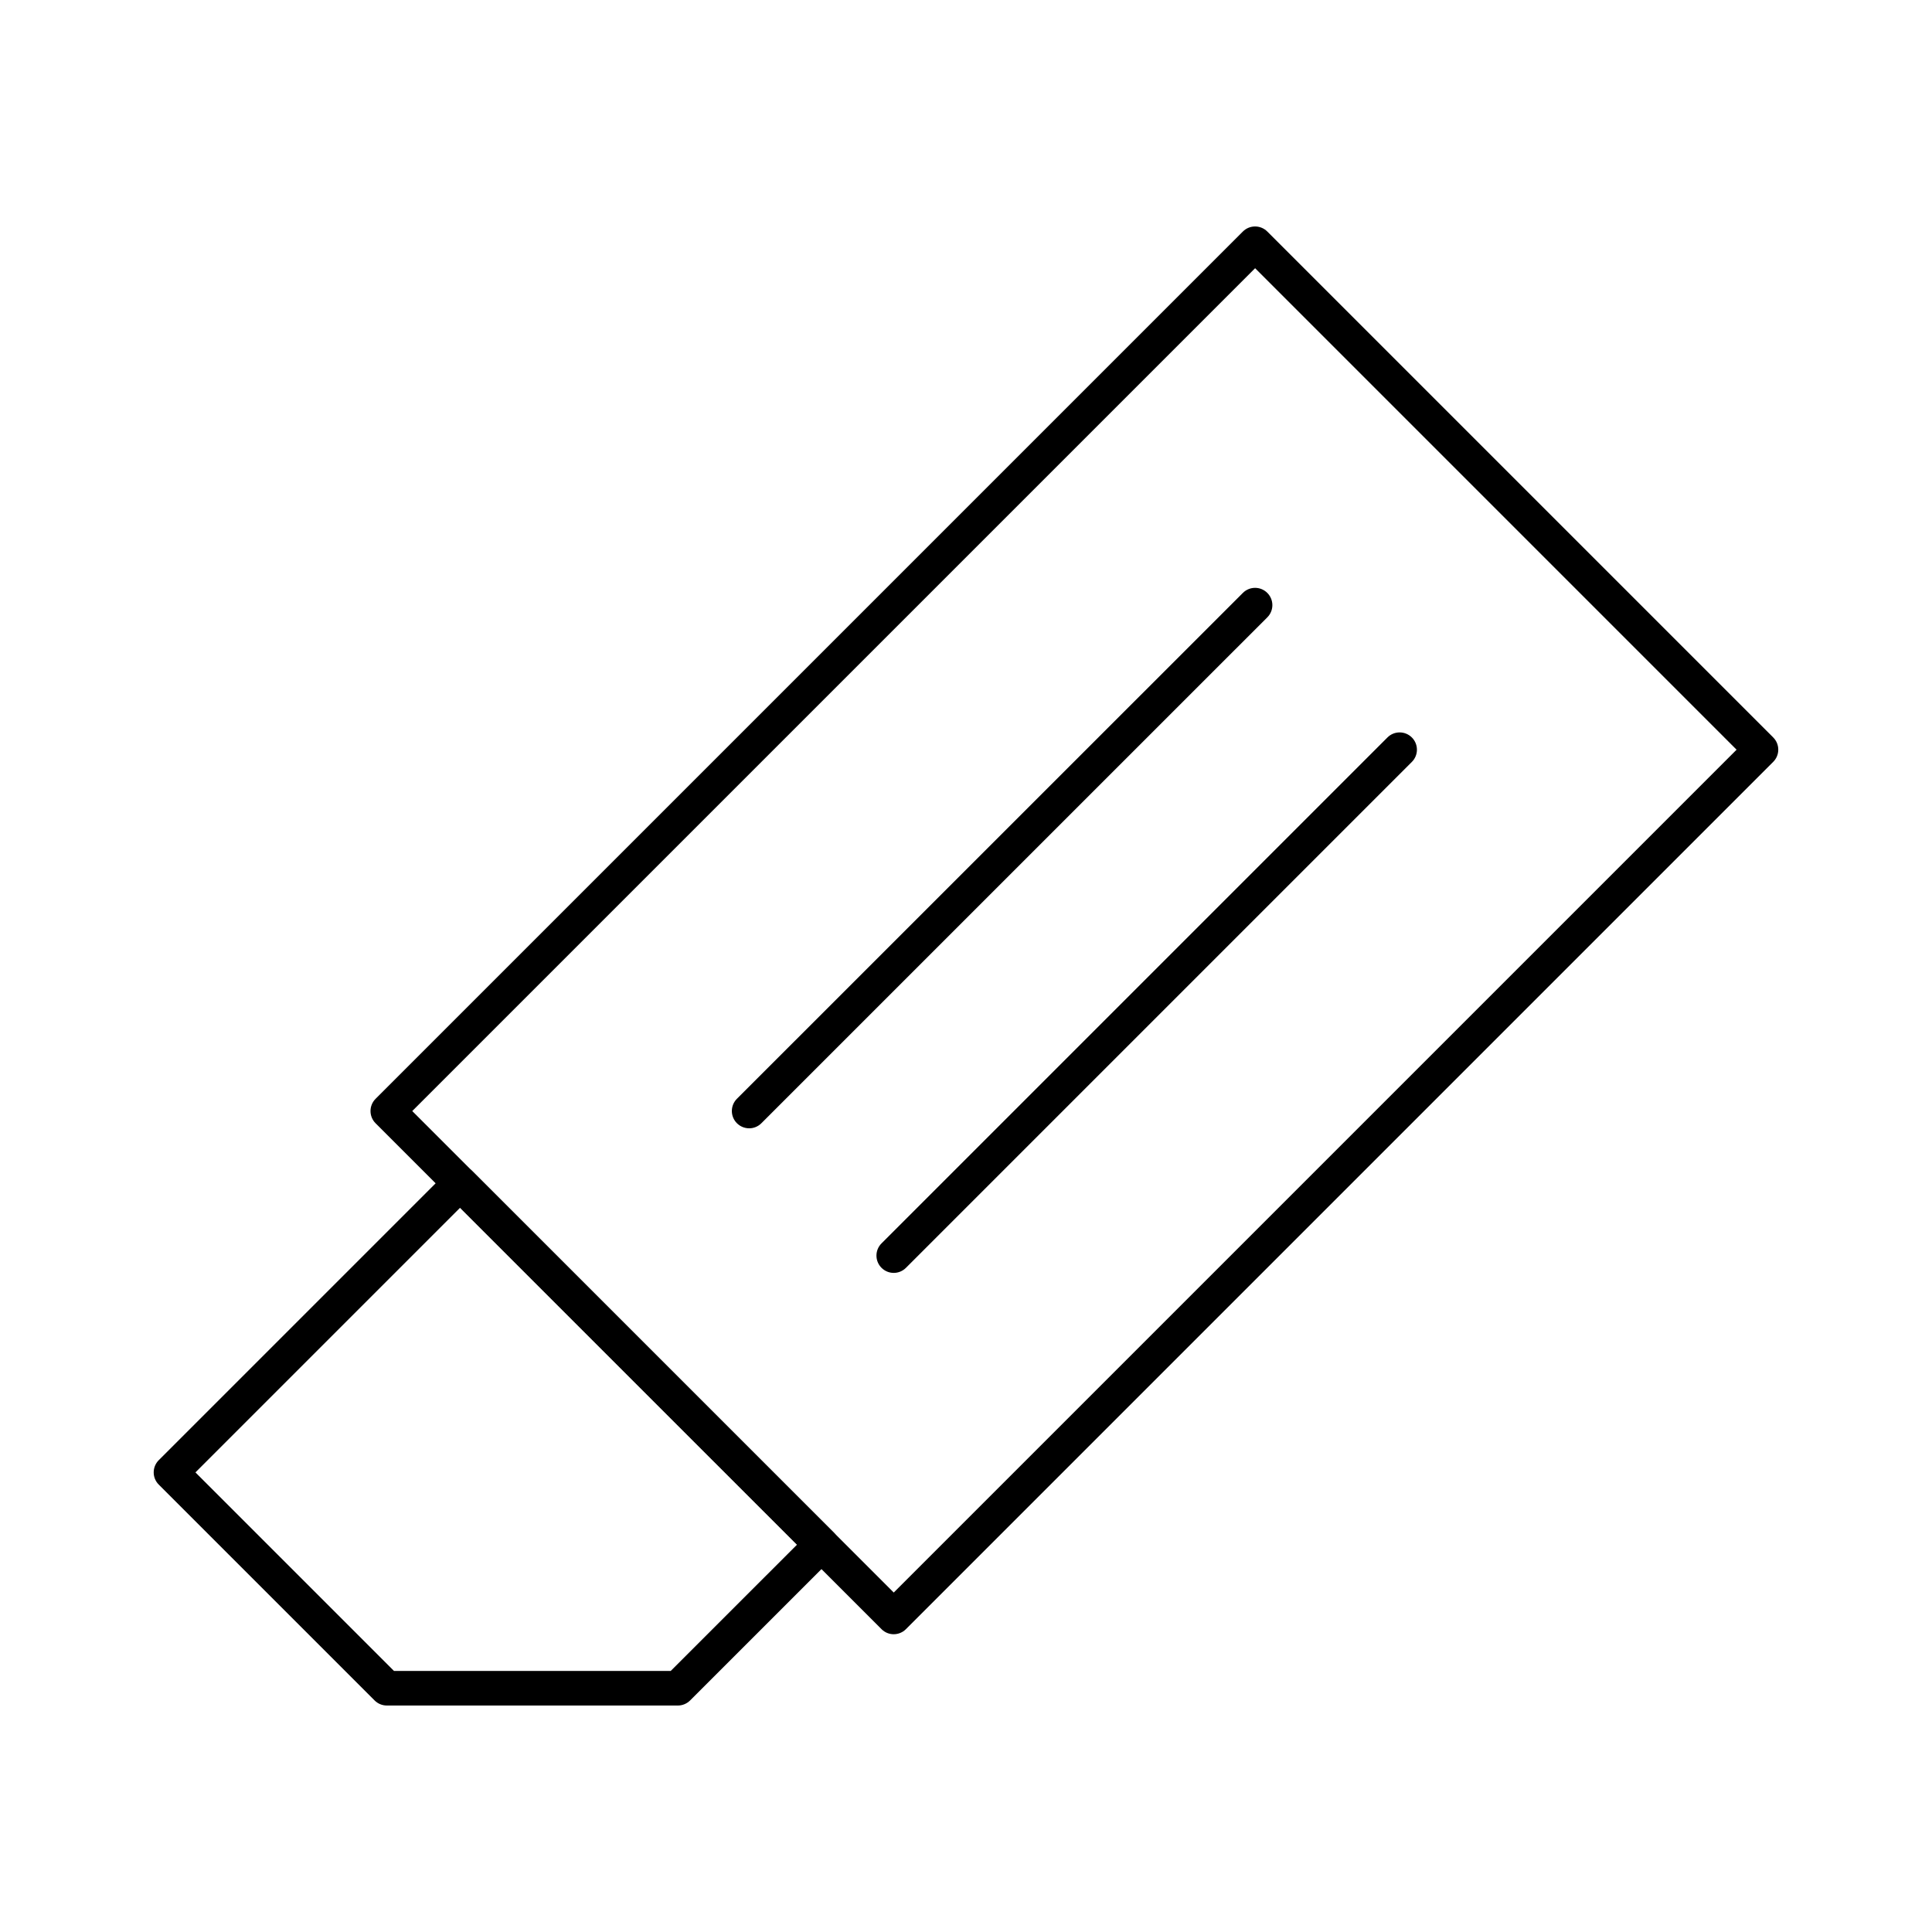 <?xml version="1.0" encoding="UTF-8"?>
<!-- Uploaded to: SVG Repo, www.svgrepo.com, Generator: SVG Repo Mixer Tools -->
<svg fill="#000000" width="800px" height="800px" version="1.1" viewBox="144 144 512 512" xmlns="http://www.w3.org/2000/svg">
 <g>
  <path d="m323.64 595.98h-77.129c-1.215 0-2.379-0.484-3.238-1.344l-57.199-57.199c-1.789-1.789-1.789-4.688 0-6.477l76.609-76.609c1.789-1.789 4.688-1.789 6.477 0l95.773 95.766c0.859 0.859 1.344 2.023 1.344 3.238 0 1.215-0.484 2.379-1.344 3.238l-38.055 38.047c-0.859 0.855-2.023 1.34-3.238 1.34zm-75.23-9.16h73.336l33.473-33.465-89.293-89.285-70.133 70.133z"/>
  <path d="m380.85 577.09c-1.172 0-2.344-0.449-3.238-1.344l-134.08-134.07c-1.789-1.789-1.789-4.688 0-6.477l229.84-229.84c1.789-1.789 4.688-1.789 6.477 0l134.07 134.07c1.789 1.789 1.789 4.688 0 6.477l-229.84 229.84c-0.895 0.895-2.066 1.34-3.238 1.34zm-127.6-138.65 127.6 127.6 223.36-223.36-127.59-127.6z"/>
  <path d="m342.53 443.01c-1.172 0-2.344-0.449-3.238-1.344-1.789-1.789-1.789-4.688 0-6.477l134.08-134.06c1.789-1.789 4.688-1.789 6.477 0 1.789 1.789 1.789 4.688 0 6.477l-134.08 134.07c-0.895 0.895-2.066 1.34-3.238 1.34z"/>
  <path d="m380.85 481.33c-1.172 0-2.344-0.449-3.238-1.344-1.789-1.789-1.789-4.688 0-6.477l134.07-134.07c1.789-1.789 4.688-1.789 6.477 0 1.789 1.789 1.789 4.688 0 6.477l-134.07 134.07c-0.895 0.895-2.066 1.344-3.238 1.344z"/>
 </g>
</svg>